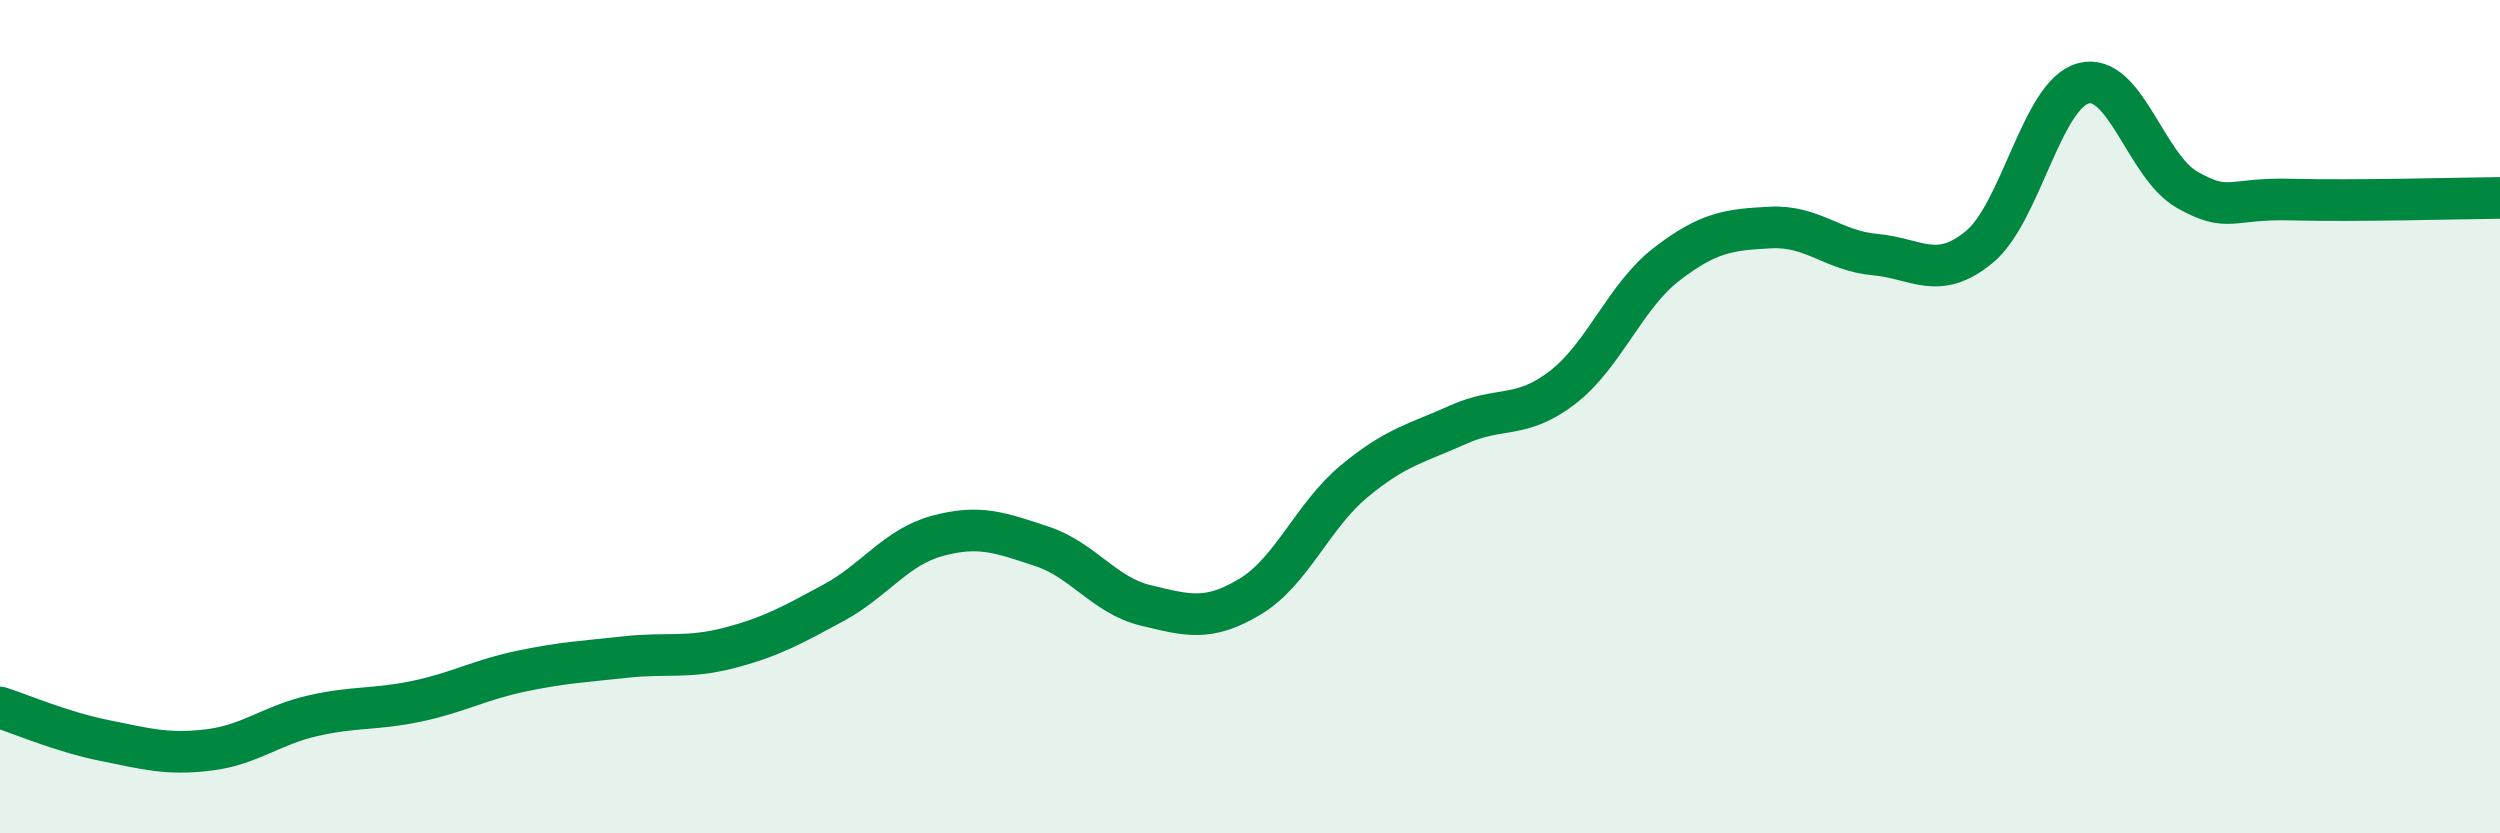
    <svg width="60" height="20" viewBox="0 0 60 20" xmlns="http://www.w3.org/2000/svg">
      <path
        d="M 0,16.98 C 0.5,17.14 1.5,17.57 2.5,17.77 C 3.5,17.97 4,18.12 5,18 C 6,17.88 6.5,17.41 7.5,17.18 C 8.5,16.95 9,17.04 10,16.83 C 11,16.62 11.5,16.32 12.5,16.11 C 13.5,15.9 14,15.88 15,15.77 C 16,15.66 16.5,15.81 17.5,15.55 C 18.5,15.29 19,15.01 20,14.47 C 21,13.93 21.5,13.13 22.5,12.86 C 23.5,12.59 24,12.78 25,13.11 C 26,13.44 26.5,14.29 27.5,14.53 C 28.5,14.77 29,14.92 30,14.32 C 31,13.72 31.5,12.38 32.5,11.55 C 33.5,10.72 34,10.64 35,10.19 C 36,9.74 36.5,10.07 37.5,9.3 C 38.5,8.53 39,7.11 40,6.34 C 41,5.57 41.5,5.51 42.5,5.46 C 43.5,5.41 44,6.02 45,6.11 C 46,6.2 46.5,6.75 47.5,5.93 C 48.5,5.11 49,2.27 50,2 C 51,1.73 51.5,4 52.5,4.56 C 53.5,5.12 53.5,4.75 55,4.79 C 56.5,4.83 59,4.76 60,4.75L60 20L0 20Z"
        fill="#008740"
        opacity="0.1"
        stroke-linecap="round"
        stroke-linejoin="round"
      />
      <path
        d="M 0,16.98 C 0.5,17.14 1.5,17.57 2.5,17.77 C 3.5,17.97 4,18.12 5,18 C 6,17.88 6.5,17.41 7.5,17.18 C 8.5,16.95 9,17.04 10,16.83 C 11,16.62 11.5,16.32 12.5,16.11 C 13.5,15.9 14,15.88 15,15.77 C 16,15.66 16.5,15.81 17.5,15.55 C 18.5,15.29 19,15.01 20,14.47 C 21,13.93 21.5,13.13 22.5,12.86 C 23.5,12.59 24,12.78 25,13.11 C 26,13.44 26.5,14.29 27.5,14.53 C 28.5,14.77 29,14.92 30,14.32 C 31,13.72 31.5,12.38 32.5,11.55 C 33.5,10.72 34,10.64 35,10.19 C 36,9.74 36.5,10.07 37.5,9.3 C 38.5,8.53 39,7.11 40,6.34 C 41,5.57 41.5,5.51 42.5,5.46 C 43.5,5.41 44,6.02 45,6.11 C 46,6.2 46.5,6.75 47.5,5.93 C 48.5,5.11 49,2.27 50,2 C 51,1.73 51.5,4 52.5,4.56 C 53.5,5.12 53.5,4.75 55,4.79 C 56.5,4.83 59,4.76 60,4.75"
        stroke="#008740"
        stroke-width="1"
        fill="none"
        stroke-linecap="round"
        stroke-linejoin="round"
      />
    </svg>
  